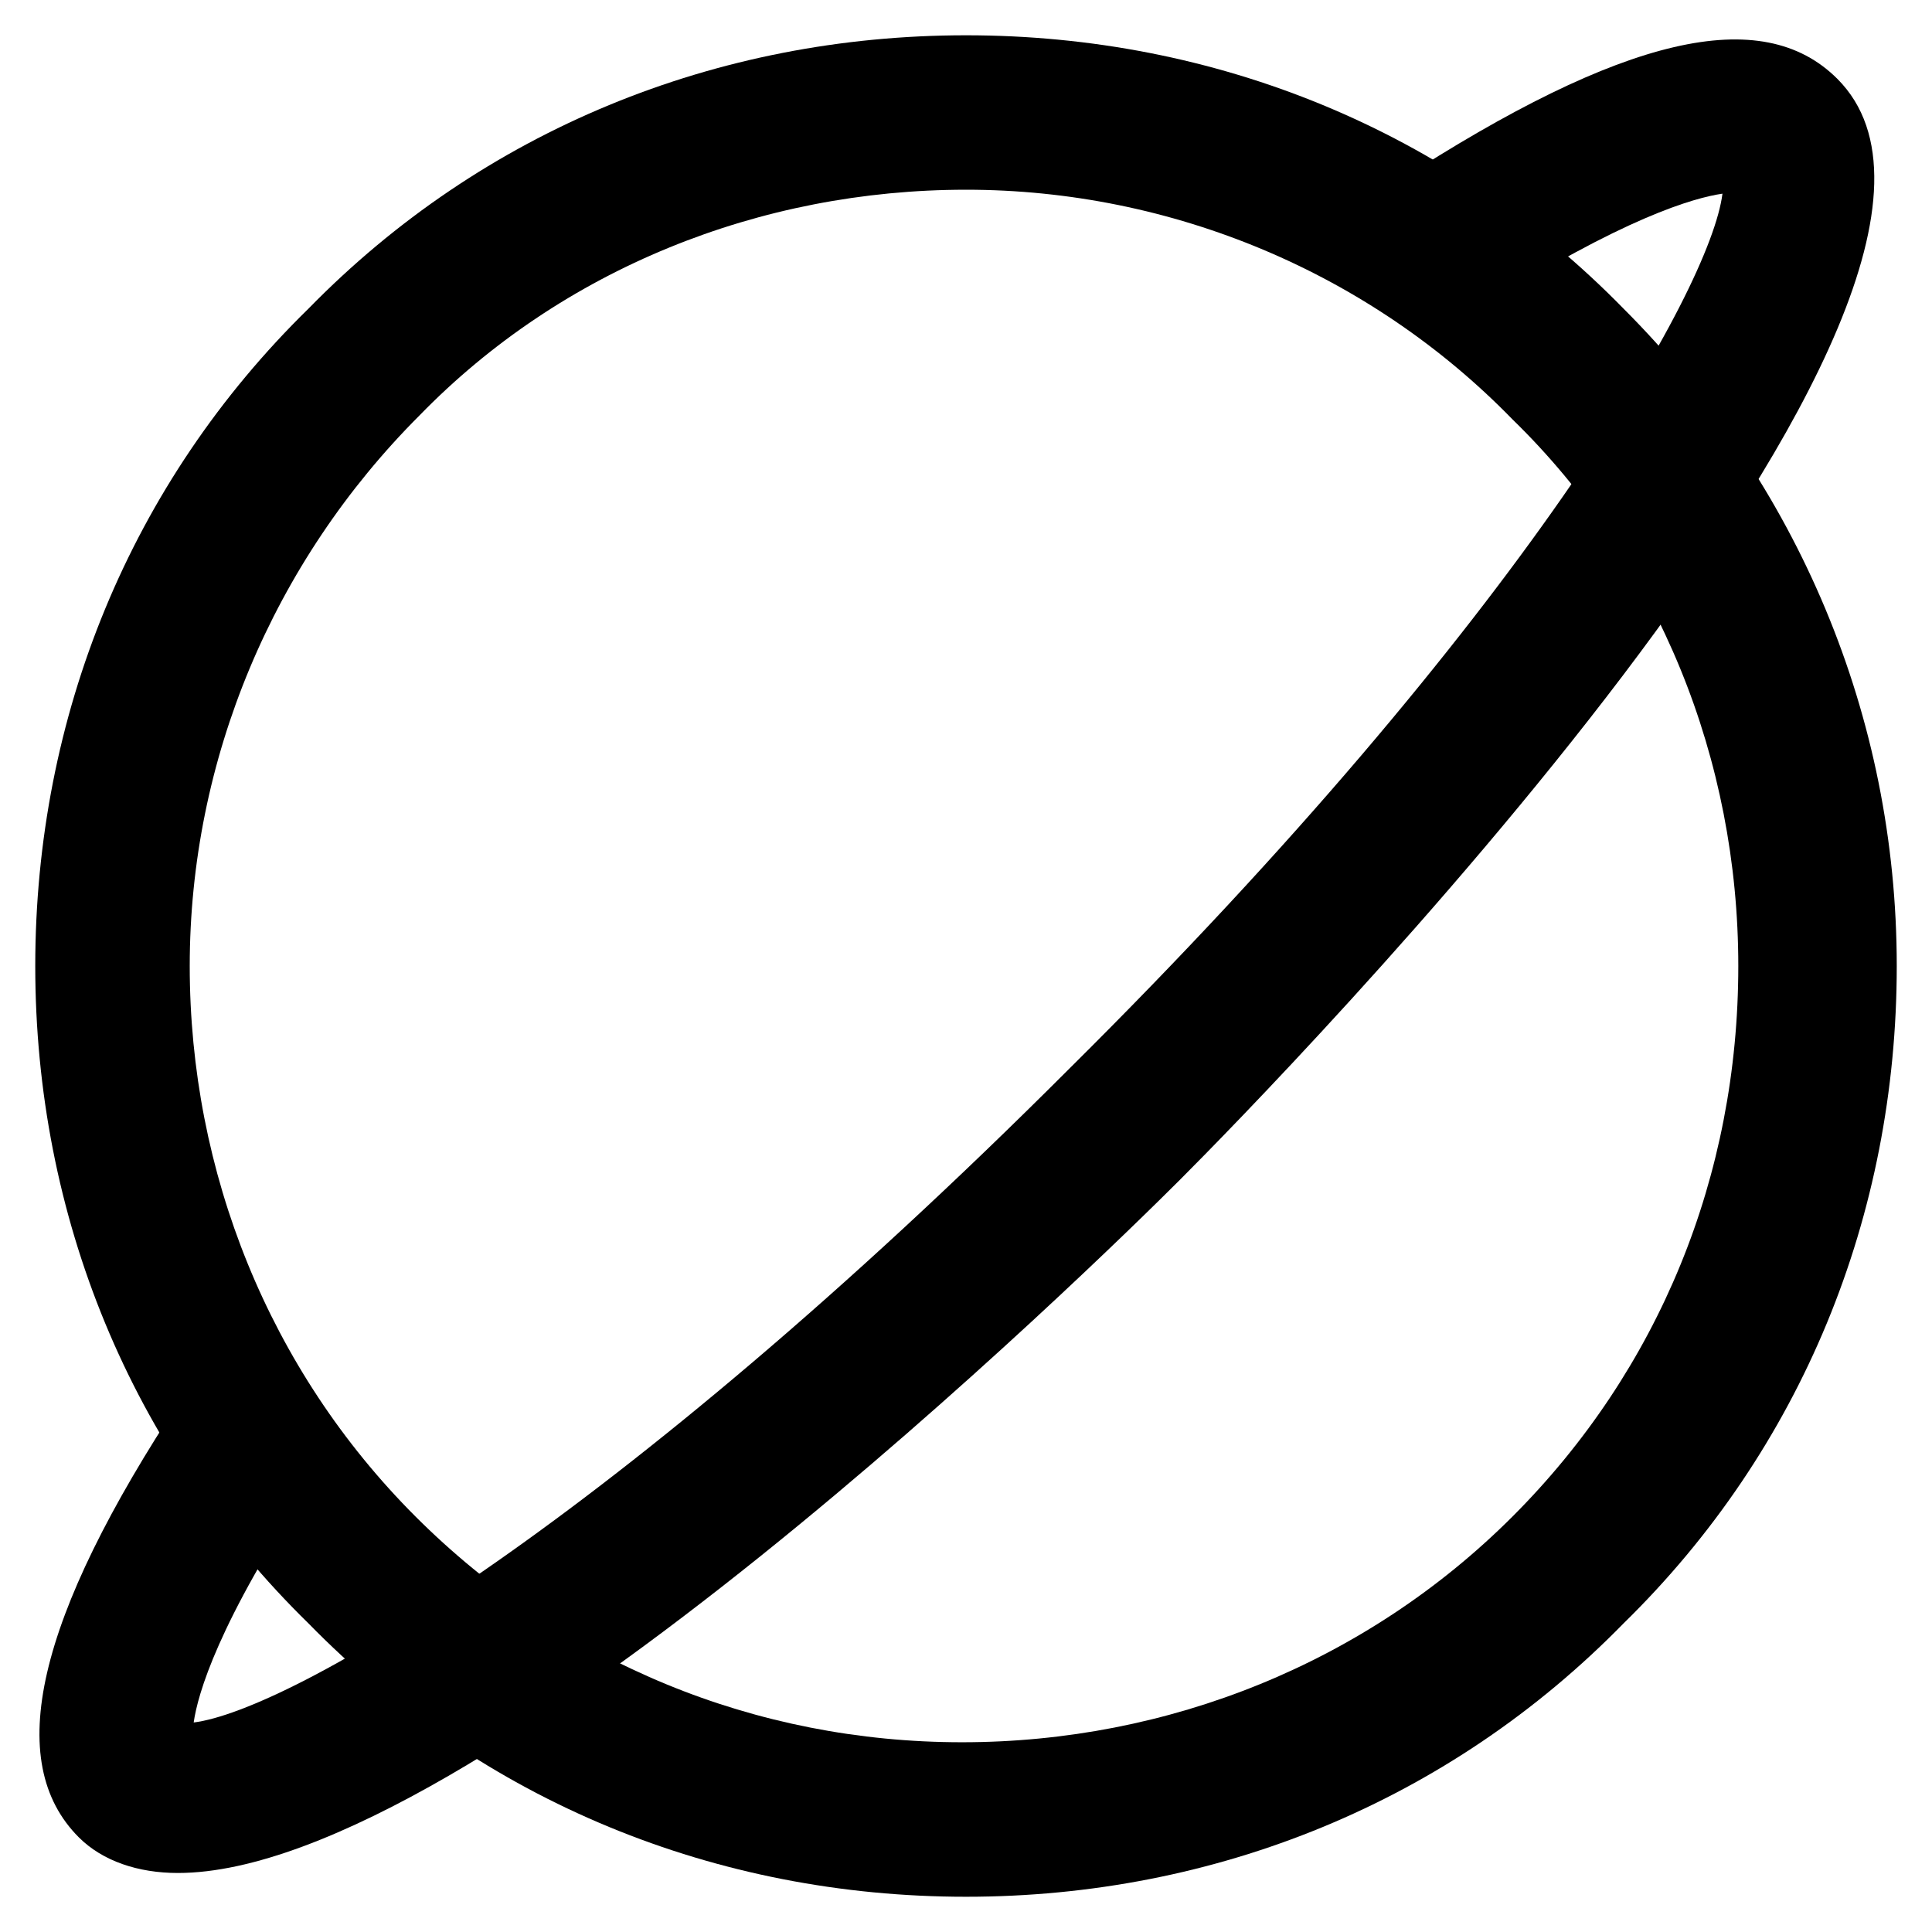 <?xml version="1.0" encoding="UTF-8"?>
<!-- Uploaded to: SVG Repo, www.svgrepo.com, Generator: SVG Repo Mixer Tools -->
<svg fill="#000000" width="800px" height="800px" version="1.1" viewBox="144 144 512 512" xmlns="http://www.w3.org/2000/svg">
 <g>
  <path d="m400 646.66c-66.125 0-128.05-25.191-174.23-72.422-47.234-46.184-72.426-108.11-72.426-174.23s25.191-128.05 72.422-174.23c46.184-47.234 108.11-72.426 174.24-72.426s128.05 25.191 174.23 72.422c46.184 46.184 72.422 108.11 72.422 174.23s-25.191 128.05-72.422 174.23c-46.184 47.234-108.11 72.426-174.23 72.426zm0-452.38c-54.578 0-107.06 20.992-144.84 59.828-38.84 38.832-60.879 91.312-60.879 145.89 0 54.578 20.992 107.06 59.828 145.89 38.836 38.836 90.266 59.828 144.84 59.828s107.06-20.992 145.89-59.828c38.836-38.836 59.828-90.266 59.828-145.89 0-54.578-20.992-107.06-59.828-144.84-37.785-38.84-90.266-60.879-144.84-60.879z"/>
  <path d="m191.13 640.36c-10.496 0-19.941-3.148-26.238-9.445-19.941-19.941-11.547-57.727 27.289-116.51 6.297-9.445 18.895-12.594 28.34-6.297 9.445 6.297 12.594 18.895 6.297 28.34-25.191 37.785-30.438 56.68-31.488 64.027 25.191-3.148 111.26-52.48 231.96-173.18 120.7-119.66 170.04-206.78 173.18-231.97-7.348 1.051-26.238 6.297-64.027 30.438-9.445 6.297-22.043 3.148-28.34-6.297-6.297-8.395-3.148-20.988 6.301-27.289 59.828-38.836 96.562-47.23 116.51-27.289 56.676 56.68-150.1 267.65-174.24 291.79-20.992 20.992-186.83 183.68-265.55 183.68z"/>
 </g>
</svg>